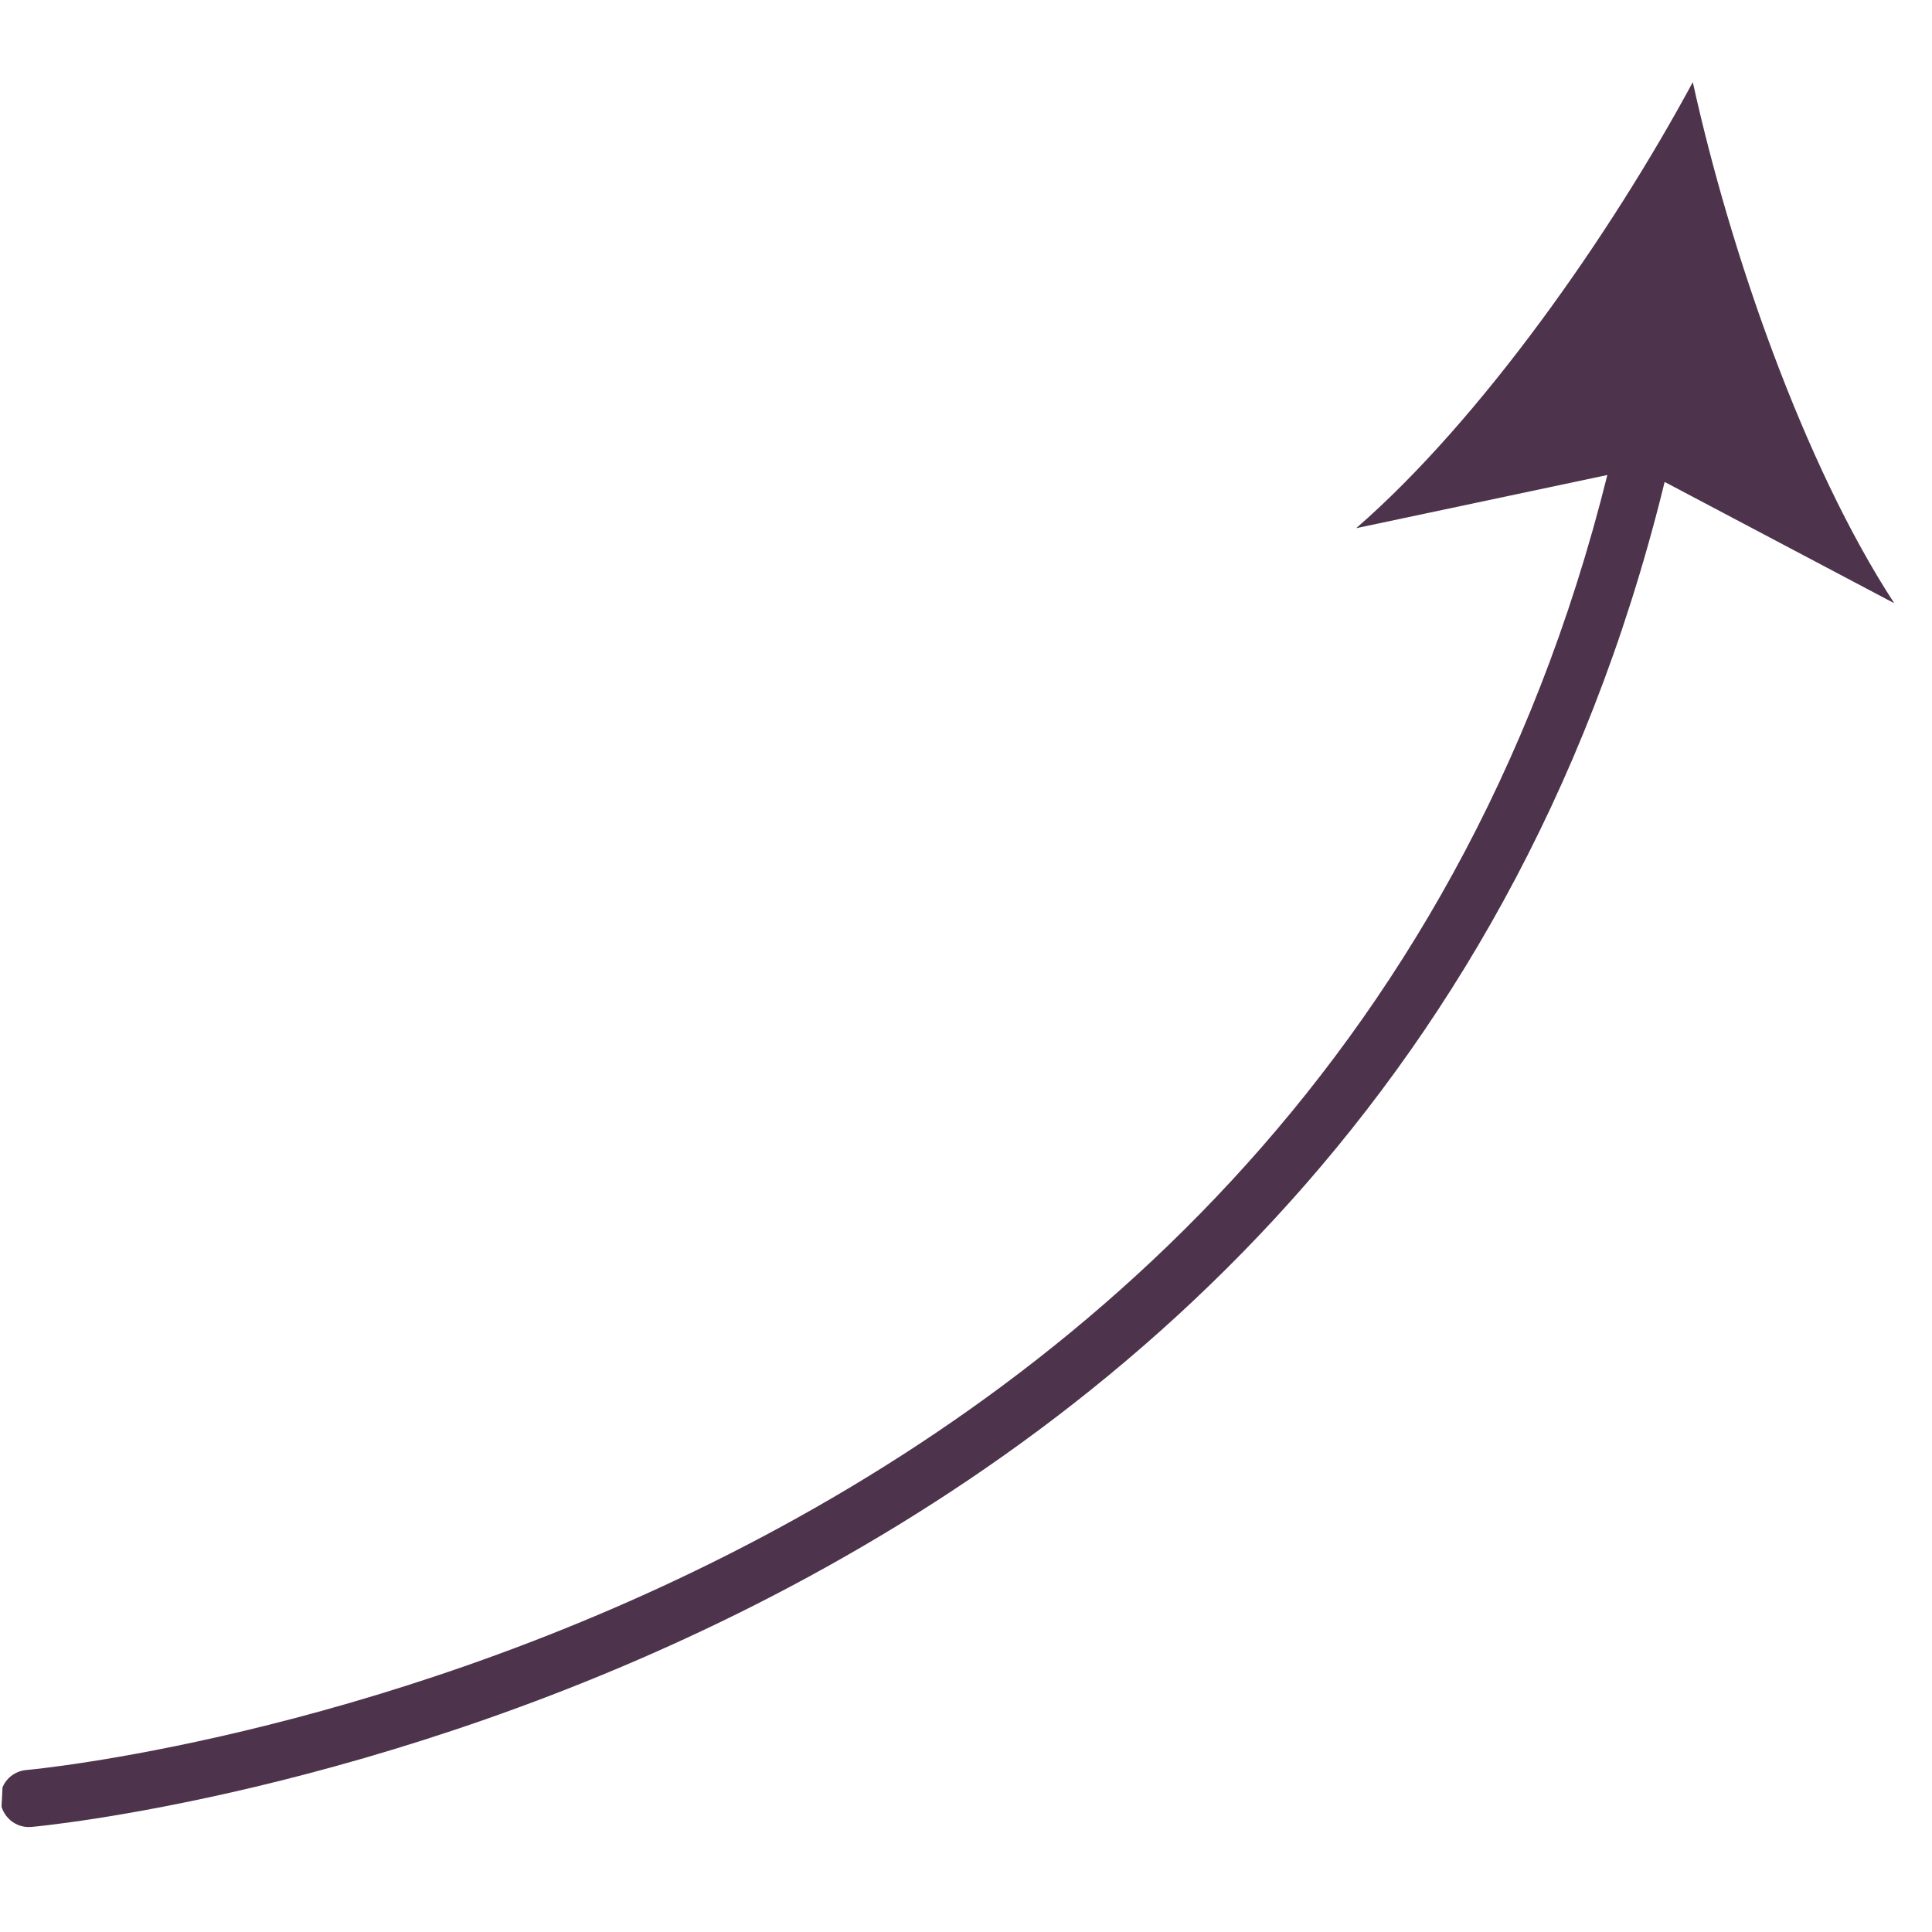 <?xml version="1.0" encoding="UTF-8"?> <svg xmlns="http://www.w3.org/2000/svg" width="47" height="47" viewBox="0 0 47 47" fill="none"> <g clip-path="url(#clip0_4_992)"> <path d="M40.797 10.354C40.805 10.18 40.748 10.009 40.636 9.875C40.525 9.741 40.366 9.654 40.193 9.631C40.02 9.608 39.845 9.651 39.703 9.752C39.56 9.852 39.46 10.003 39.423 10.173C32.991 40.032 0.968 43.032 0.645 43.059C0.554 43.066 0.465 43.091 0.384 43.133C0.302 43.174 0.23 43.231 0.171 43.301C0.112 43.371 0.067 43.452 0.04 43.539C0.012 43.627 0.002 43.718 0.011 43.81C0.018 43.901 0.044 43.99 0.086 44.071C0.128 44.152 0.185 44.224 0.255 44.283C0.325 44.343 0.406 44.387 0.493 44.415C0.581 44.442 0.672 44.453 0.764 44.444C1.096 44.417 34.133 41.344 40.785 10.466C40.792 10.429 40.796 10.392 40.797 10.354Z" fill="#4D334B"></path> <path d="M41.181 1.998C39.182 5.704 36.033 10.208 32.992 12.849L39.869 11.393L46.082 14.675C43.881 11.304 42.084 6.109 41.181 1.998Z" fill="#4D334B"></path> </g> <defs> <clipPath id="clip0_4_992"> <rect width="44.47" height="44.47" fill="white" transform="matrix(-0.051 0.999 0.999 0.051 2.281 0)"></rect> </clipPath> </defs> </svg> 